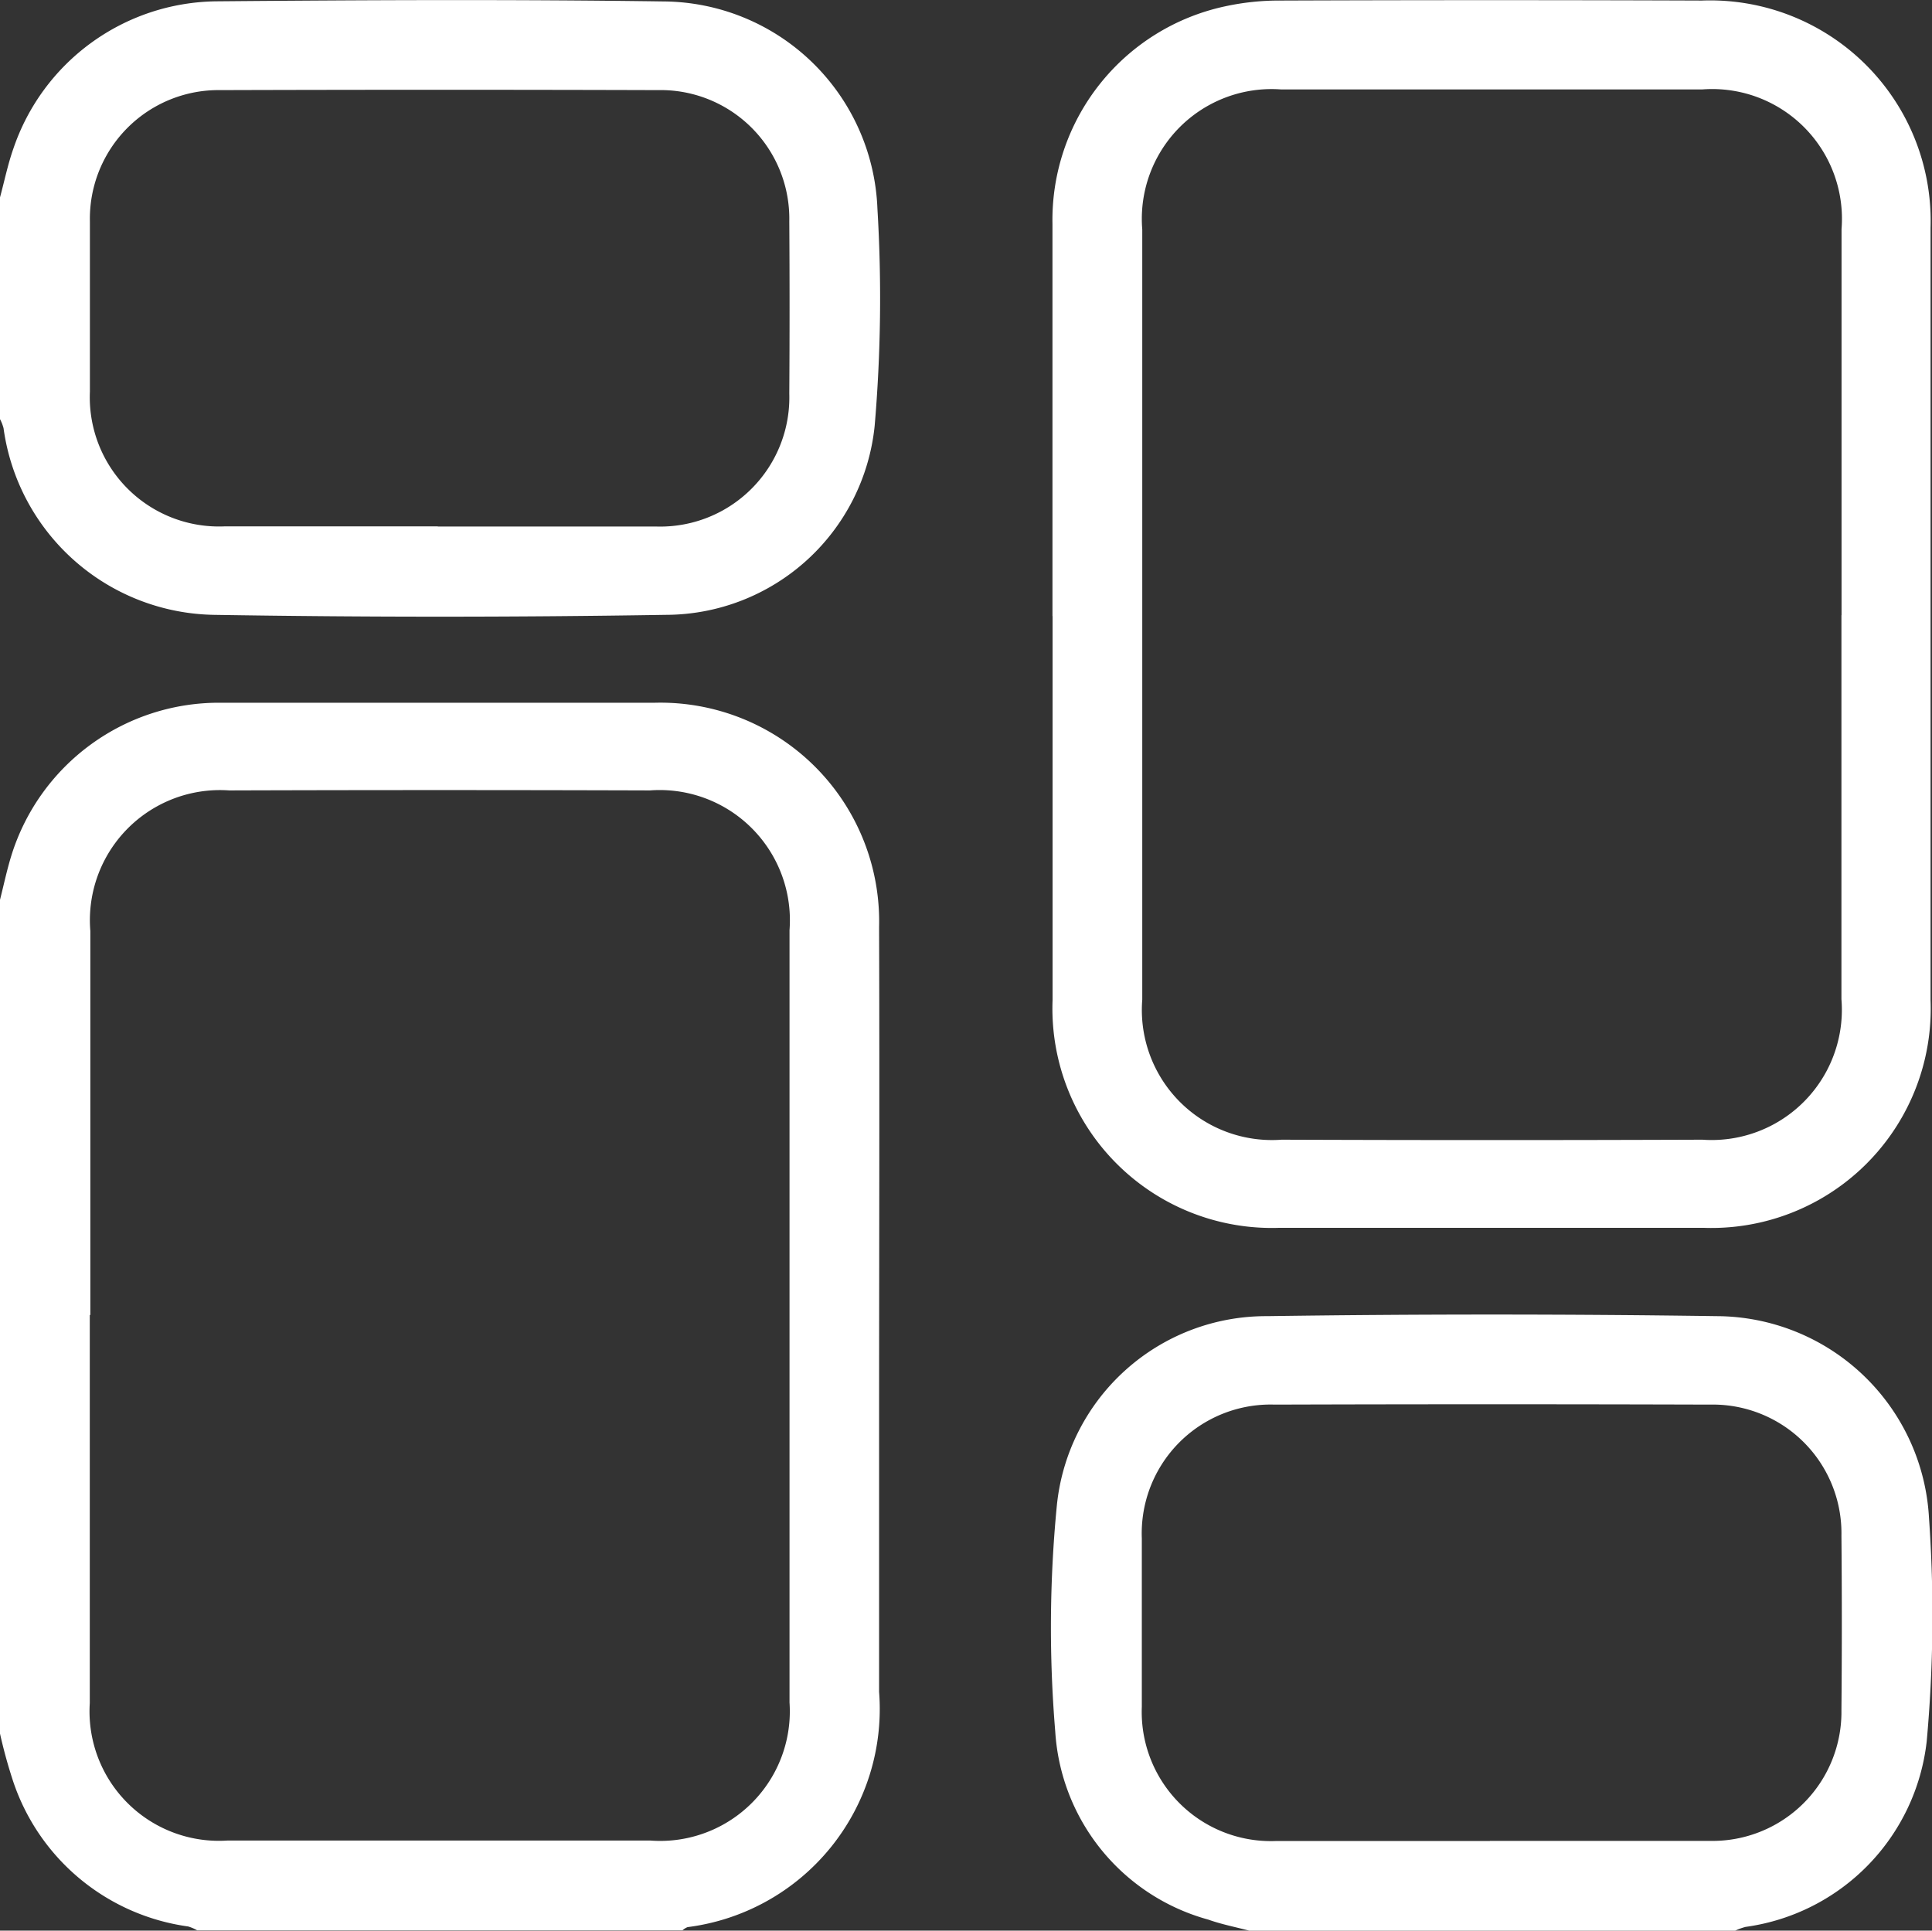 <svg id="Group_216" data-name="Group 216" xmlns="http://www.w3.org/2000/svg" xmlns:xlink="http://www.w3.org/1999/xlink" width="17.45" height="17.44" viewBox="0 0 17.45 17.44">
  <rect x="0" y="0" width="17.45" height="17.44" fill="#333333" stroke="none"/>
  <defs>
    <clipPath id="clip-path">
      <rect id="Rectangle_137" data-name="Rectangle 137" width="17.45" height="17.44" fill="none"/>
    </clipPath>
  </defs>
  <g id="Group_215" data-name="Group 215" clip-path="url(#clip-path)">
    <path id="Path_222" data-name="Path 222" d="M0,172.45c.033-.13.061-.263.1-.391A1.963,1.963,0,0,1,2,170.67q1.956,0,3.912,0a1.976,1.976,0,0,1,2.028,2.025c.005,1.5,0,3,0,4.5q0,1.2,0,2.41a1.986,1.986,0,0,1-1.73,2.125.157.157,0,0,0-.046.029H1.781a.378.378,0,0,0-.082-.035A1.947,1.947,0,0,1,.121,180.42,4.518,4.518,0,0,1,0,179.982V172.45M.811,176.2q0,1.753,0,3.506a1.169,1.169,0,0,0,1.242,1.242q1.911,0,3.822,0A1.171,1.171,0,0,0,7.131,179.7q0-3.487,0-6.975a1.176,1.176,0,0,0-1.261-1.263q-1.9-.006-3.8,0a1.175,1.175,0,0,0-1.254,1.27q0,1.734,0,3.469" transform="translate(0 -164.322)" fill="#fff"/>
    <path id="Path_223" data-name="Path 223" d="M0,1.783c.04-.147.071-.3.121-.441A1.959,1.959,0,0,1,1.95.012C3.3,0,4.646-.006,5.993.013A1.947,1.947,0,0,1,7.925,1.885,13.524,13.524,0,0,1,7.9,3.847,1.9,1.9,0,0,1,6.012,5.554q-2.039.033-4.08,0a1.952,1.952,0,0,1-1.9-1.686A.375.375,0,0,0,0,3.786v-2M3.954,4.756c.655,0,1.311,0,1.966,0a1.167,1.167,0,0,0,1.209-1.2q.005-.779,0-1.558A1.162,1.162,0,0,0,5.944.814Q3.969.808,1.993.814A1.162,1.162,0,0,0,.812,2c0,.513,0,1.026,0,1.539A1.167,1.167,0,0,0,2.025,4.755c.643,0,1.286,0,1.929,0" transform="translate(0 0)" fill="#fff"/>
    <path id="Path_224" data-name="Path 224" d="M257.069,324.861c-.124-.033-.25-.057-.37-.1a1.883,1.883,0,0,1-1.382-1.7,11.367,11.367,0,0,1,.014-2.035,1.9,1.9,0,0,1,1.9-1.716q2.03-.029,4.061,0a1.928,1.928,0,0,1,1.917,1.825,12.548,12.548,0,0,1-.021,2.017,1.907,1.907,0,0,1-1.636,1.675.537.537,0,0,0-.1.037Zm2.175-.811c.662,0,1.323,0,1.985,0a1.165,1.165,0,0,0,1.189-1.182q.007-.788,0-1.576a1.162,1.162,0,0,0-1.187-1.183q-1.966-.006-3.932,0a1.164,1.164,0,0,0-1.2,1.209q0,.76,0,1.521a1.167,1.167,0,0,0,1.215,1.212c.643,0,1.286,0,1.929,0" transform="translate(-245.786 -307.421)" fill="#fff"/>
    <path id="Path_225" data-name="Path 225" d="M255.628,5.708c0-1.181,0-2.362,0-3.543A1.973,1.973,0,0,1,257.179.2a2.311,2.311,0,0,1,.514-.054q1.9-.007,3.8,0A1.992,1.992,0,0,1,263.559,2.2q0,3.487,0,6.975a1.981,1.981,0,0,1-2.055,2.057h-3.822a1.982,1.982,0,0,1-2.053-2.059q0-1.734,0-3.469m7.126-.006q0-1.744,0-3.488a1.172,1.172,0,0,0-1.26-1.261q-1.9,0-3.8,0a1.172,1.172,0,0,0-1.256,1.265q0,3.478,0,6.957a1.175,1.175,0,0,0,1.259,1.265q1.9.007,3.8,0a1.176,1.176,0,0,0,1.256-1.269q0-1.734,0-3.469" transform="translate(-246.122 -0.141)" fill="#fff"/>
  </g>
</svg>
